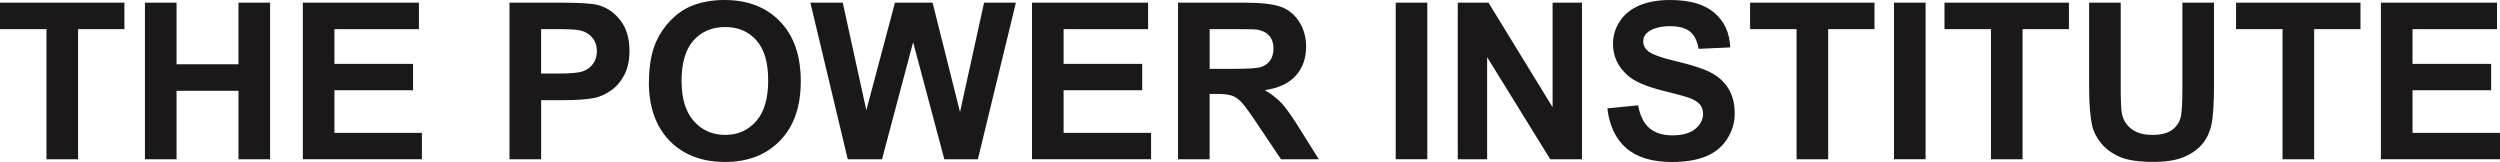 <?xml version="1.0" encoding="UTF-8"?><svg id="Layer_2" xmlns="http://www.w3.org/2000/svg" viewBox="0 0 552.96 35.84"><defs><style>.cls-1{fill:#1a1818;}.cls-2{isolation:isolate;}</style></defs><g id="Layer_1-2"><g id="Group_846"><g id="THE_POWER_INSTITUTE" class="cls-2"><g class="cls-2"><path class="cls-1" d="m10.28,35.22V6.45H0V.59h27.52v5.86h-10.25v28.78h-6.99Z"/><path class="cls-1" d="m32.06,35.22V.59h6.99v13.63h13.7V.59h6.99v34.63h-6.99v-15.14h-13.7v15.14h-6.99Z"/><path class="cls-1" d="m66.98,35.22V.59h25.68v5.86h-18.69v7.68h17.39v5.83h-17.39v9.43h19.35v5.83h-26.34Z"/><path class="cls-1" d="m112.69,35.22V.59h11.22c4.25,0,7.02.17,8.32.52,1.98.52,3.65,1.65,4.99,3.39,1.34,1.74,2.01,3.99,2.01,6.75,0,2.13-.39,3.91-1.16,5.36-.77,1.45-1.75,2.59-2.94,3.41-1.19.83-2.4,1.37-3.63,1.64-1.67.33-4.09.5-7.25.5h-4.56v13.06h-6.99Zm6.99-28.78v9.83h3.83c2.76,0,4.6-.18,5.53-.54.93-.36,1.66-.93,2.19-1.7s.79-1.67.79-2.69c0-1.26-.37-2.3-1.11-3.12-.74-.82-1.68-1.33-2.81-1.54-.83-.16-2.51-.24-5.03-.24h-3.38Z"/><path class="cls-1" d="m143.54,18.12c0-3.53.53-6.49,1.58-8.88.79-1.76,1.86-3.35,3.22-4.75,1.36-1.4,2.85-2.44,4.48-3.12,2.16-.91,4.65-1.37,7.46-1.37,5.1,0,9.19,1.58,12.25,4.75,3.06,3.17,4.59,7.57,4.59,13.21s-1.52,9.97-4.56,13.12c-3.04,3.16-7.1,4.74-12.19,4.74s-9.25-1.57-12.29-4.71c-3.04-3.14-4.56-7.47-4.56-12.98Zm7.21-.24c0,3.92.91,6.89,2.72,8.92,1.81,2.02,4.11,3.04,6.9,3.04s5.08-1,6.86-3.01c1.79-2.01,2.68-5.02,2.68-9.04s-.87-6.93-2.61-8.88c-1.74-1.95-4.05-2.93-6.93-2.93s-5.21.99-6.97,2.96c-1.76,1.98-2.65,4.96-2.65,8.94Z"/><path class="cls-1" d="m187.51,35.22L179.24.59h7.16l5.22,23.79,6.33-23.79h8.32l6.07,24.19,5.32-24.19h7.04l-8.41,34.63h-7.42l-6.9-25.89-6.88,25.89h-7.58Z"/><path class="cls-1" d="m228.26,35.22V.59h25.68v5.86h-18.69v7.68h17.39v5.83h-17.39v9.43h19.35v5.83h-26.34Z"/><path class="cls-1" d="m260.56,35.22V.59h14.72c3.7,0,6.39.31,8.07.93,1.68.62,3.02,1.73,4.03,3.32,1.01,1.59,1.51,3.41,1.51,5.46,0,2.6-.76,4.74-2.29,6.44s-3.81,2.76-6.85,3.2c1.51.88,2.76,1.85,3.74,2.91.98,1.06,2.31,2.93,3.98,5.62l4.23,6.76h-8.36l-5.06-7.54c-1.8-2.69-3.02-4.39-3.69-5.09-.66-.7-1.36-1.18-2.1-1.44-.74-.26-1.91-.39-3.52-.39h-1.42v14.46h-6.99Zm6.99-19.99h5.17c3.35,0,5.45-.14,6.28-.43.83-.28,1.49-.77,1.96-1.46.47-.69.71-1.56.71-2.6,0-1.17-.31-2.11-.93-2.82-.62-.72-1.5-1.17-2.63-1.36-.57-.08-2.27-.12-5.1-.12h-5.46v8.79Z"/><path class="cls-1" d="m308.71,35.22V.59h6.99v34.63h-6.99Z"/><path class="cls-1" d="m322.43,35.22V.59h6.8l14.18,23.13V.59h6.5v34.63h-7.02l-13.96-22.58v22.58h-6.5Z"/><path class="cls-1" d="m355.53,23.96l6.8-.66c.41,2.28,1.24,3.96,2.49,5.03s2.94,1.61,5.07,1.61c2.25,0,3.95-.48,5.09-1.43,1.14-.95,1.71-2.07,1.71-3.34,0-.82-.24-1.52-.72-2.09-.48-.57-1.32-1.07-2.52-1.5-.82-.28-2.69-.79-5.6-1.51-3.75-.93-6.38-2.07-7.89-3.43-2.13-1.91-3.19-4.23-3.19-6.97,0-1.76.5-3.41,1.5-4.95,1-1.54,2.44-2.71,4.32-3.51,1.88-.8,4.15-1.21,6.82-1.21,4.35,0,7.62.95,9.82,2.86,2.2,1.91,3.35,4.45,3.46,7.63l-6.99.31c-.3-1.78-.94-3.06-1.93-3.84-.98-.78-2.46-1.17-4.43-1.17s-3.62.42-4.77,1.25c-.74.54-1.11,1.25-1.11,2.15,0,.82.35,1.52,1.04,2.1.88.74,3.02,1.51,6.43,2.31,3.4.8,5.92,1.63,7.55,2.49,1.63.86,2.91,2.03,3.83,3.52.92,1.49,1.38,3.33,1.38,5.52,0,1.98-.55,3.84-1.65,5.58-1.1,1.73-2.66,3.02-4.68,3.86-2.02.84-4.53,1.26-7.54,1.26-4.38,0-7.74-1.01-10.09-3.04-2.35-2.02-3.75-4.97-4.21-8.85Z"/><path class="cls-1" d="m397.37,35.22V6.45h-10.28V.59h27.52v5.86h-10.25v28.78h-6.99Z"/><path class="cls-1" d="m418.92,35.22V.59h6.99v34.63h-6.99Z"/><path class="cls-1" d="m440.37,35.22V6.45h-10.28V.59h27.52v5.86h-10.25v28.78h-6.99Z"/><path class="cls-1" d="m462.08.59h6.99v18.76c0,2.98.09,4.91.26,5.79.3,1.42,1.01,2.56,2.14,3.41s2.67,1.29,4.62,1.29,3.48-.41,4.49-1.22c1.01-.81,1.61-1.81,1.82-2.99s.31-3.14.31-5.88V.59h6.99v18.19c0,4.16-.19,7.1-.57,8.81s-1.08,3.17-2.09,4.35c-1.02,1.18-2.37,2.12-4.08,2.82-1.7.7-3.92,1.05-6.66,1.05-3.31,0-5.82-.38-7.52-1.15-1.71-.76-3.06-1.76-4.05-2.98-.99-1.22-1.65-2.5-1.96-3.84-.46-1.98-.69-4.91-.69-8.79V.59Z"/><path class="cls-1" d="m504.86,35.22V6.45h-10.28V.59h27.52v5.86h-10.25v28.78h-6.99Z"/><path class="cls-1" d="m526.62,35.22V.59h25.68v5.86h-18.69v7.68h17.39v5.83h-17.39v9.43h19.35v5.83h-26.34Z"/></g></g></g></g></svg>